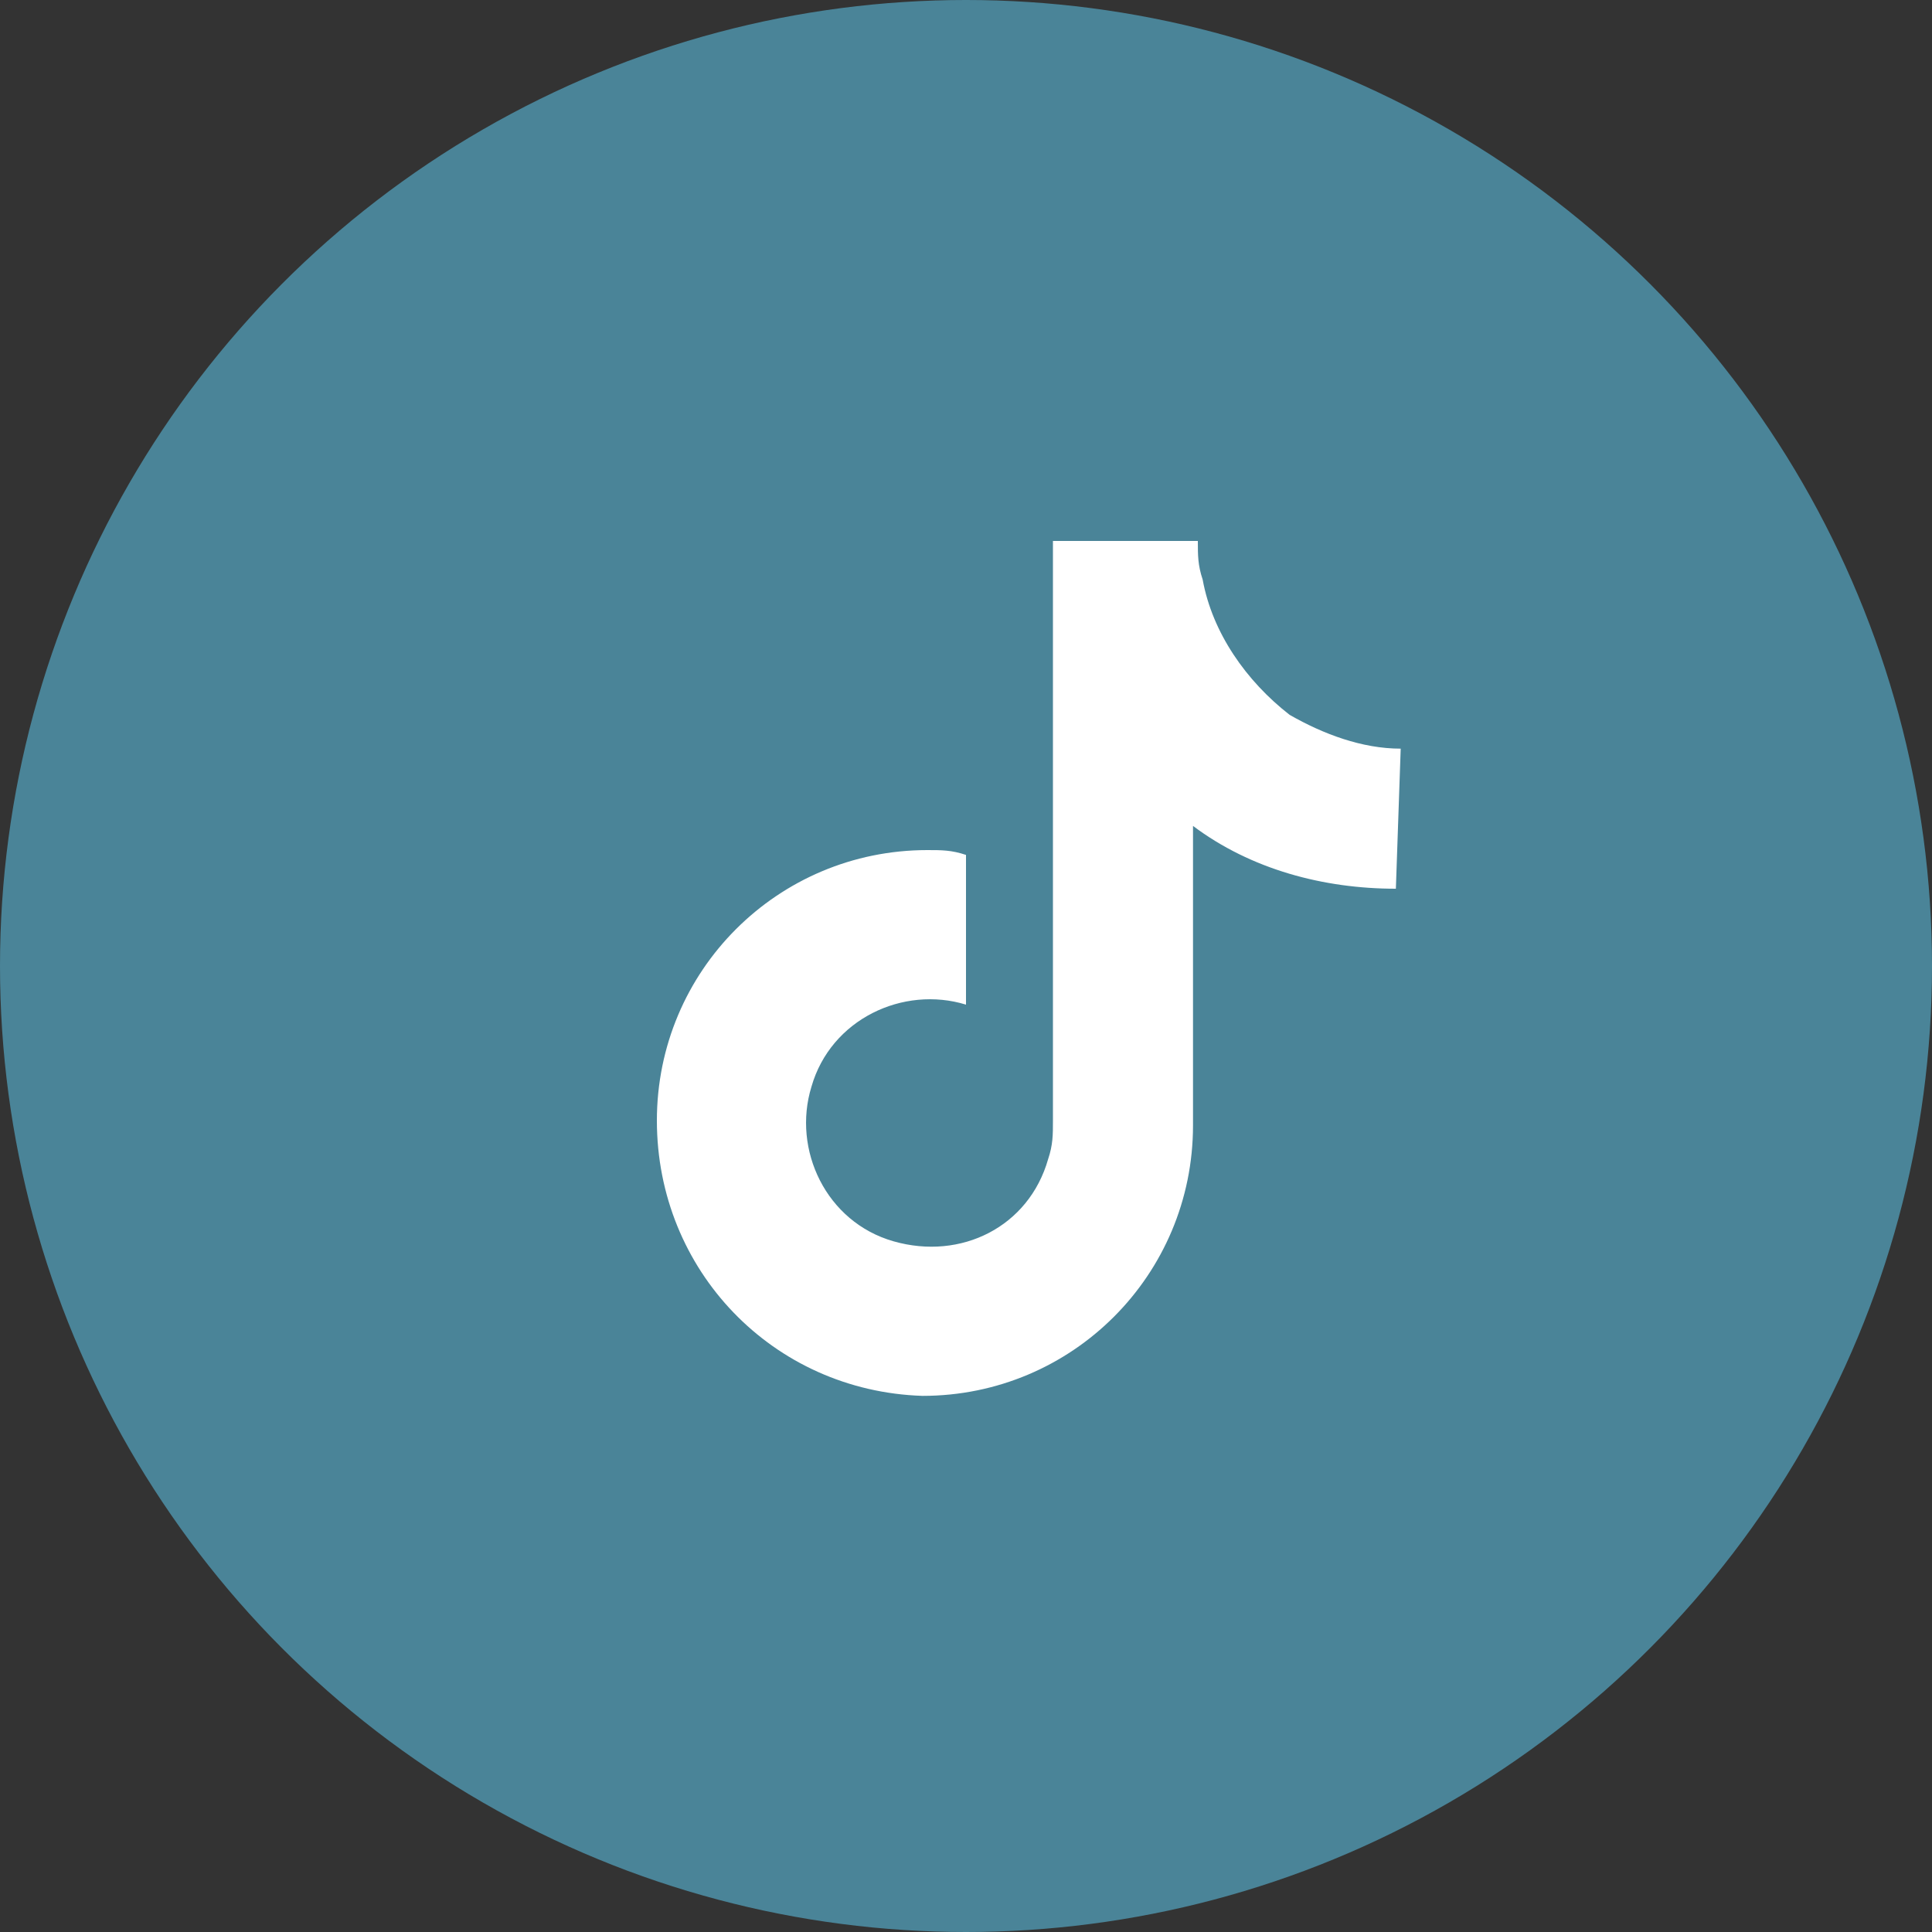 <?xml version="1.0" encoding="utf-8"?>
<!-- Generator: Adobe Illustrator 27.4.1, SVG Export Plug-In . SVG Version: 6.00 Build 0)  -->
<svg version="1.1" id="Layer_1" xmlns="http://www.w3.org/2000/svg" xmlns:xlink="http://www.w3.org/1999/xlink" x="0px" y="0px"
	 viewBox="0 0 40 40" style="enable-background:new 0 0 40 40;" xml:space="preserve">
<rect x="0" y="0" width="40" height="40" fill="#333333" stroke="none"/>
<style type="text/css">
	.st0{fill:#4a8498;}
	.st1{fill:#FFFFFF;}
</style>
<g>
	<circle class="st0" cx="20" cy="20" r="20"/>
</g>
<path class="st1" d="M28.9,18.4c-1.5,0-3-0.4-4.2-1.3v6.2c0,3.1-2.5,5.6-5.6,5.6c-3.1-0.1-5.5-2.6-5.5-5.7s2.5-5.6,5.6-5.6
	c0.3,0,0.5,0,0.8,0.1v3.1c-1.3-0.4-2.8,0.3-3.2,1.7c-0.4,1.3,0.3,2.8,1.7,3.2c1.4,0.4,2.8-0.3,3.2-1.7c0.1-0.3,0.1-0.5,0.1-0.8v-12
	h3c0,0.3,0,0.5,0.1,0.8l0,0c0.2,1.1,0.9,2.1,1.8,2.8c0.7,0.4,1.5,0.7,2.3,0.7L28.9,18.4L28.9,18.4z"/>
</svg>
